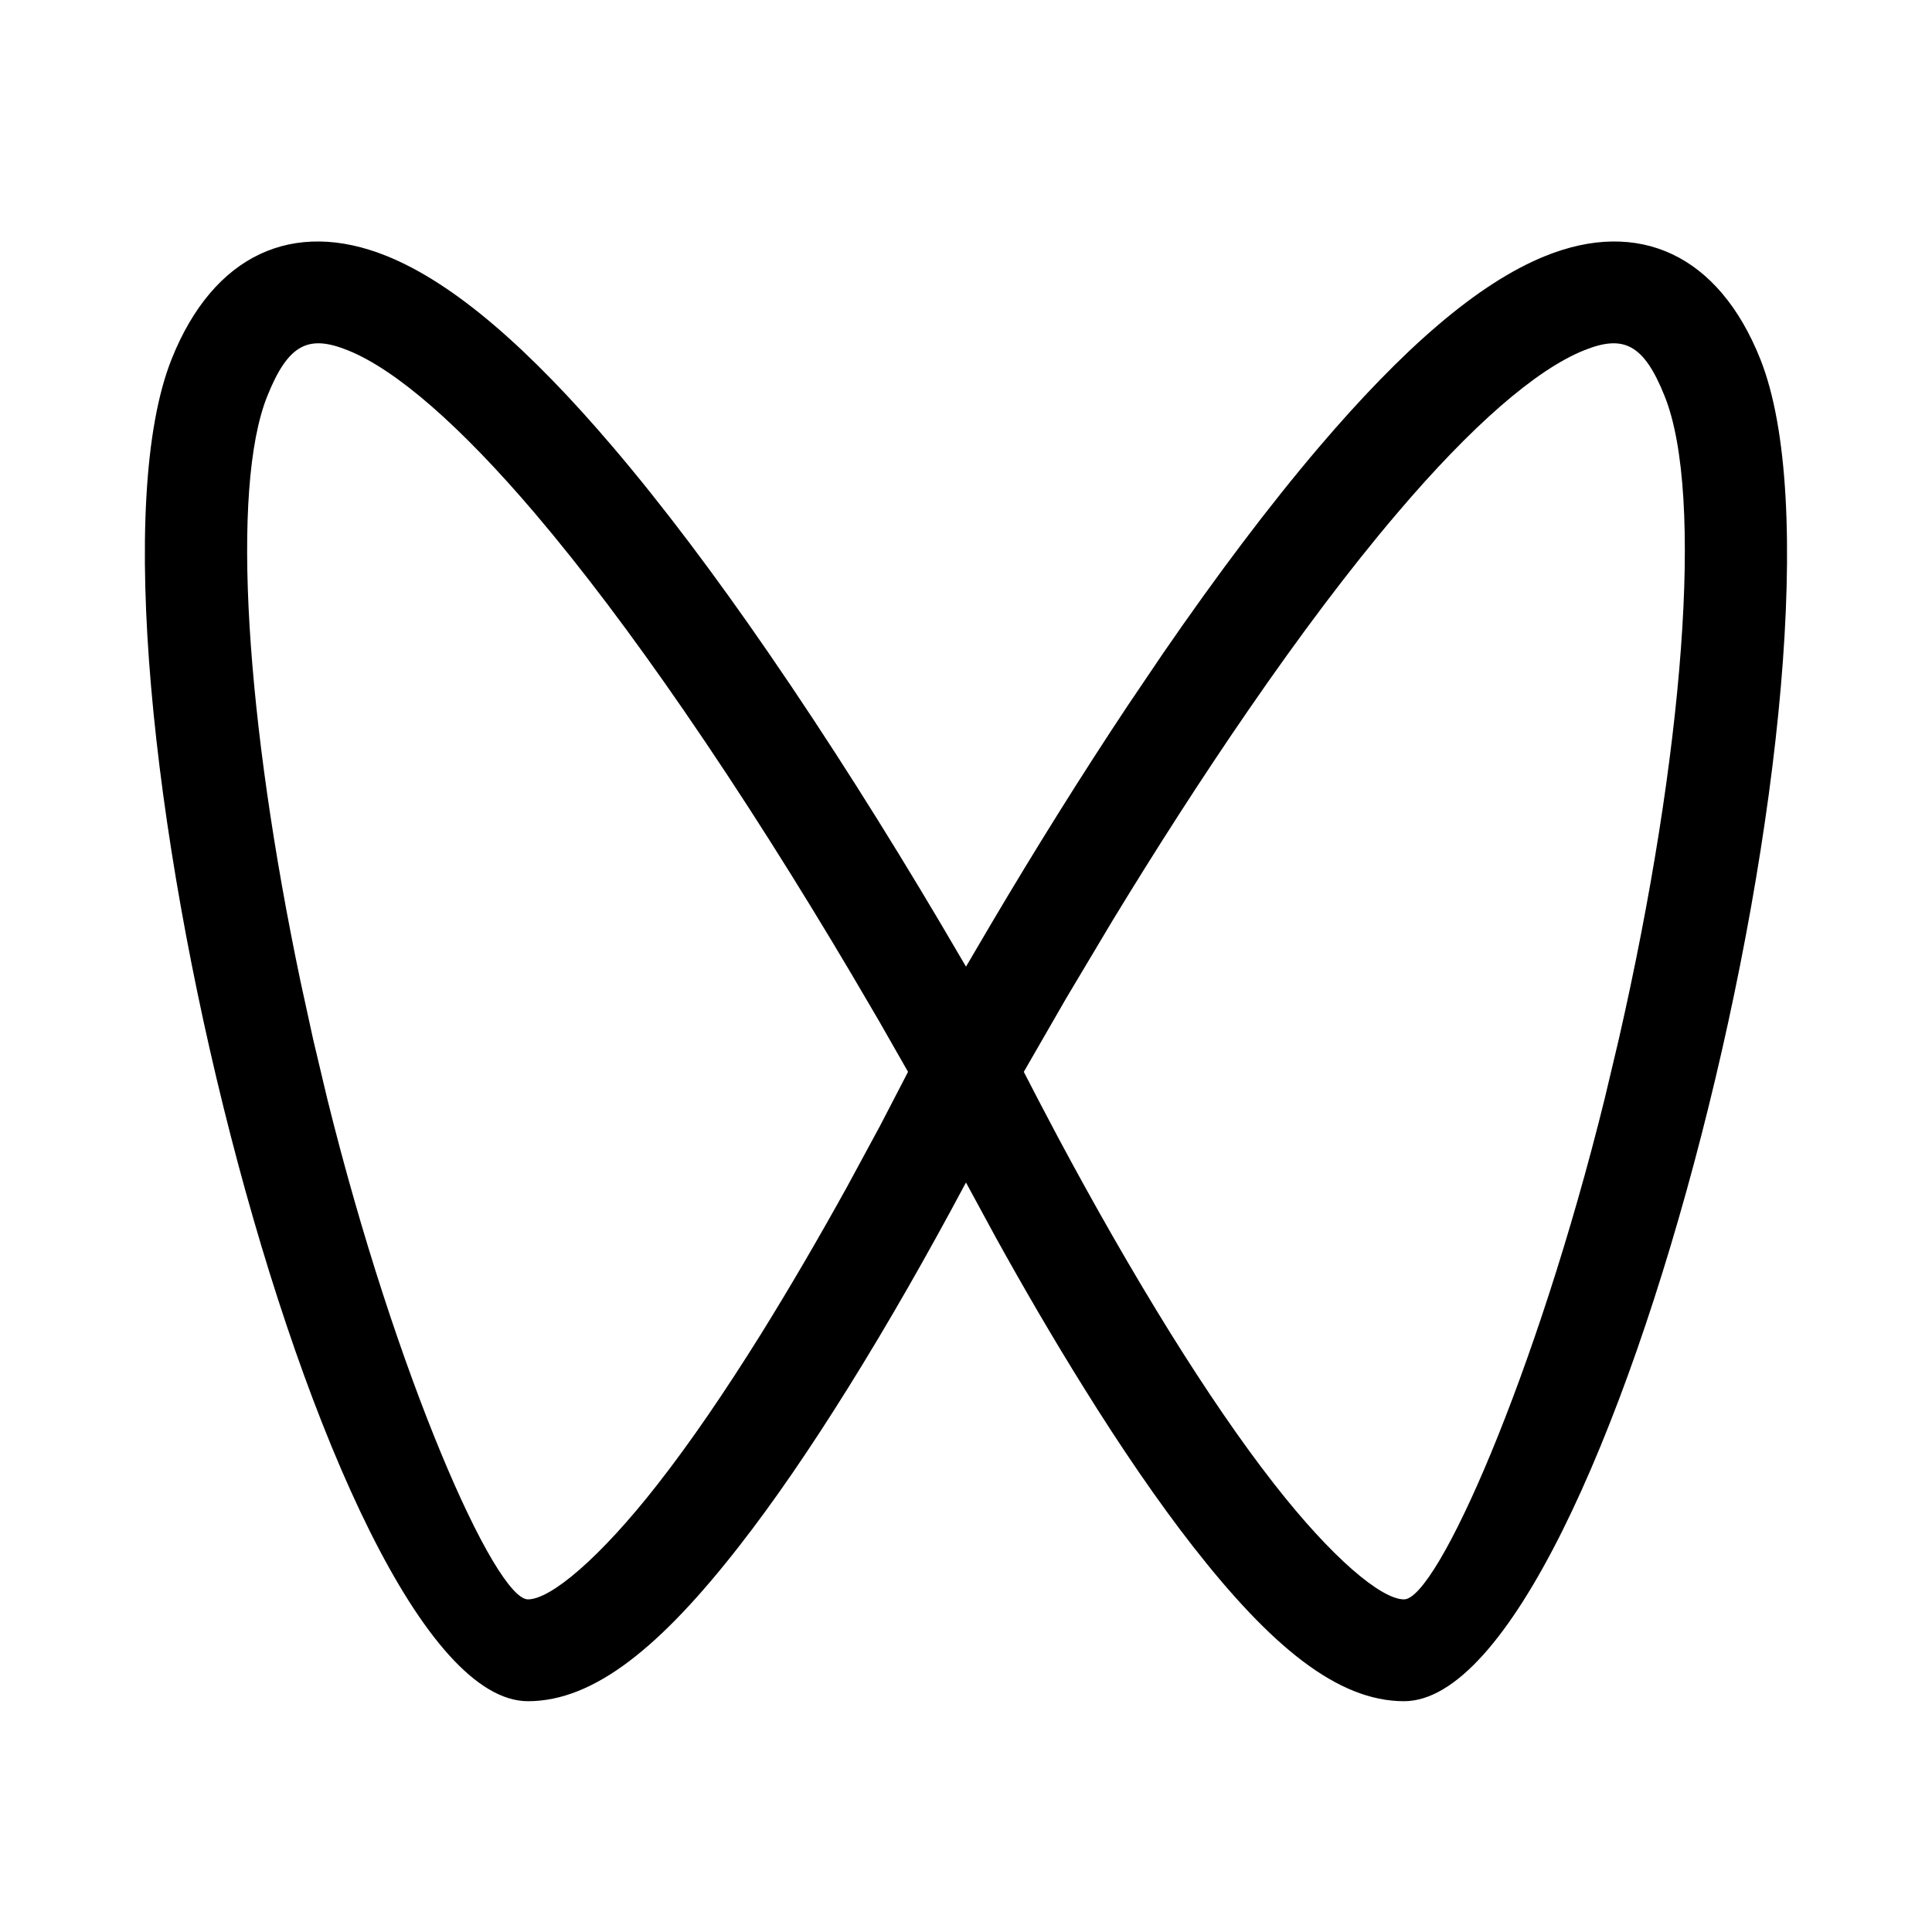 <svg viewBox="0 0 24 24" xmlns="http://www.w3.org/2000/svg"><path d="M19.194 3.181C20.355 2.711 21.349 3.162 21.866 4.458C23.259 7.944 19.999 21.133 17.441 21.133C16.613 21.133 15.784 20.445 14.817 19.207C14.382 18.649 13.927 17.984 13.46 17.233C13.086 16.633 12.718 16.002 12.365 15.363L12 14.69L11.982 14.722C11.526 15.577 11.039 16.433 10.54 17.233C10.072 17.984 9.618 18.649 9.182 19.207C8.216 20.445 7.387 21.133 6.559 21.133C4.001 21.133 0.74 7.944 2.133 4.458C2.651 3.162 3.644 2.711 4.806 3.181C5.648 3.522 6.578 4.337 7.617 5.557C8.235 6.283 8.882 7.143 9.547 8.11C10.284 9.181 11.006 10.325 11.684 11.47L12 12.008L12.316 11.47C12.858 10.554 13.428 9.639 14.012 8.761L14.452 8.11C15.118 7.143 15.765 6.283 16.383 5.557C17.422 4.337 18.351 3.522 19.194 3.181ZM4.324 4.353C3.834 4.154 3.581 4.269 3.319 4.924C2.862 6.068 3.054 8.951 3.732 12.187L3.89 12.911L4.064 13.644C4.92 17.105 6.151 19.868 6.559 19.868C6.838 19.868 7.448 19.362 8.174 18.432C8.579 17.914 9.009 17.284 9.455 16.569C9.816 15.988 10.173 15.374 10.517 14.753L10.932 13.986L11.28 13.315L10.916 12.677L10.584 12.111C9.92 10.989 9.213 9.868 8.494 8.824C7.851 7.89 7.229 7.063 6.642 6.373C5.726 5.297 4.926 4.596 4.324 4.353ZM20.68 4.924C20.419 4.269 20.166 4.154 19.675 4.353C19.073 4.596 18.273 5.297 17.358 6.373C16.77 7.063 16.149 7.89 15.506 8.824C14.931 9.659 14.363 10.544 13.819 11.438L13.245 12.4L12.718 13.315L12.899 13.665L13.144 14.13C13.589 14.962 14.063 15.794 14.545 16.569C14.991 17.284 15.421 17.914 15.826 18.432C16.552 19.362 17.161 19.868 17.441 19.868C17.849 19.868 19.08 17.105 19.935 13.644L20.109 12.911C20.914 9.388 21.172 6.153 20.68 4.924Z"/></svg>